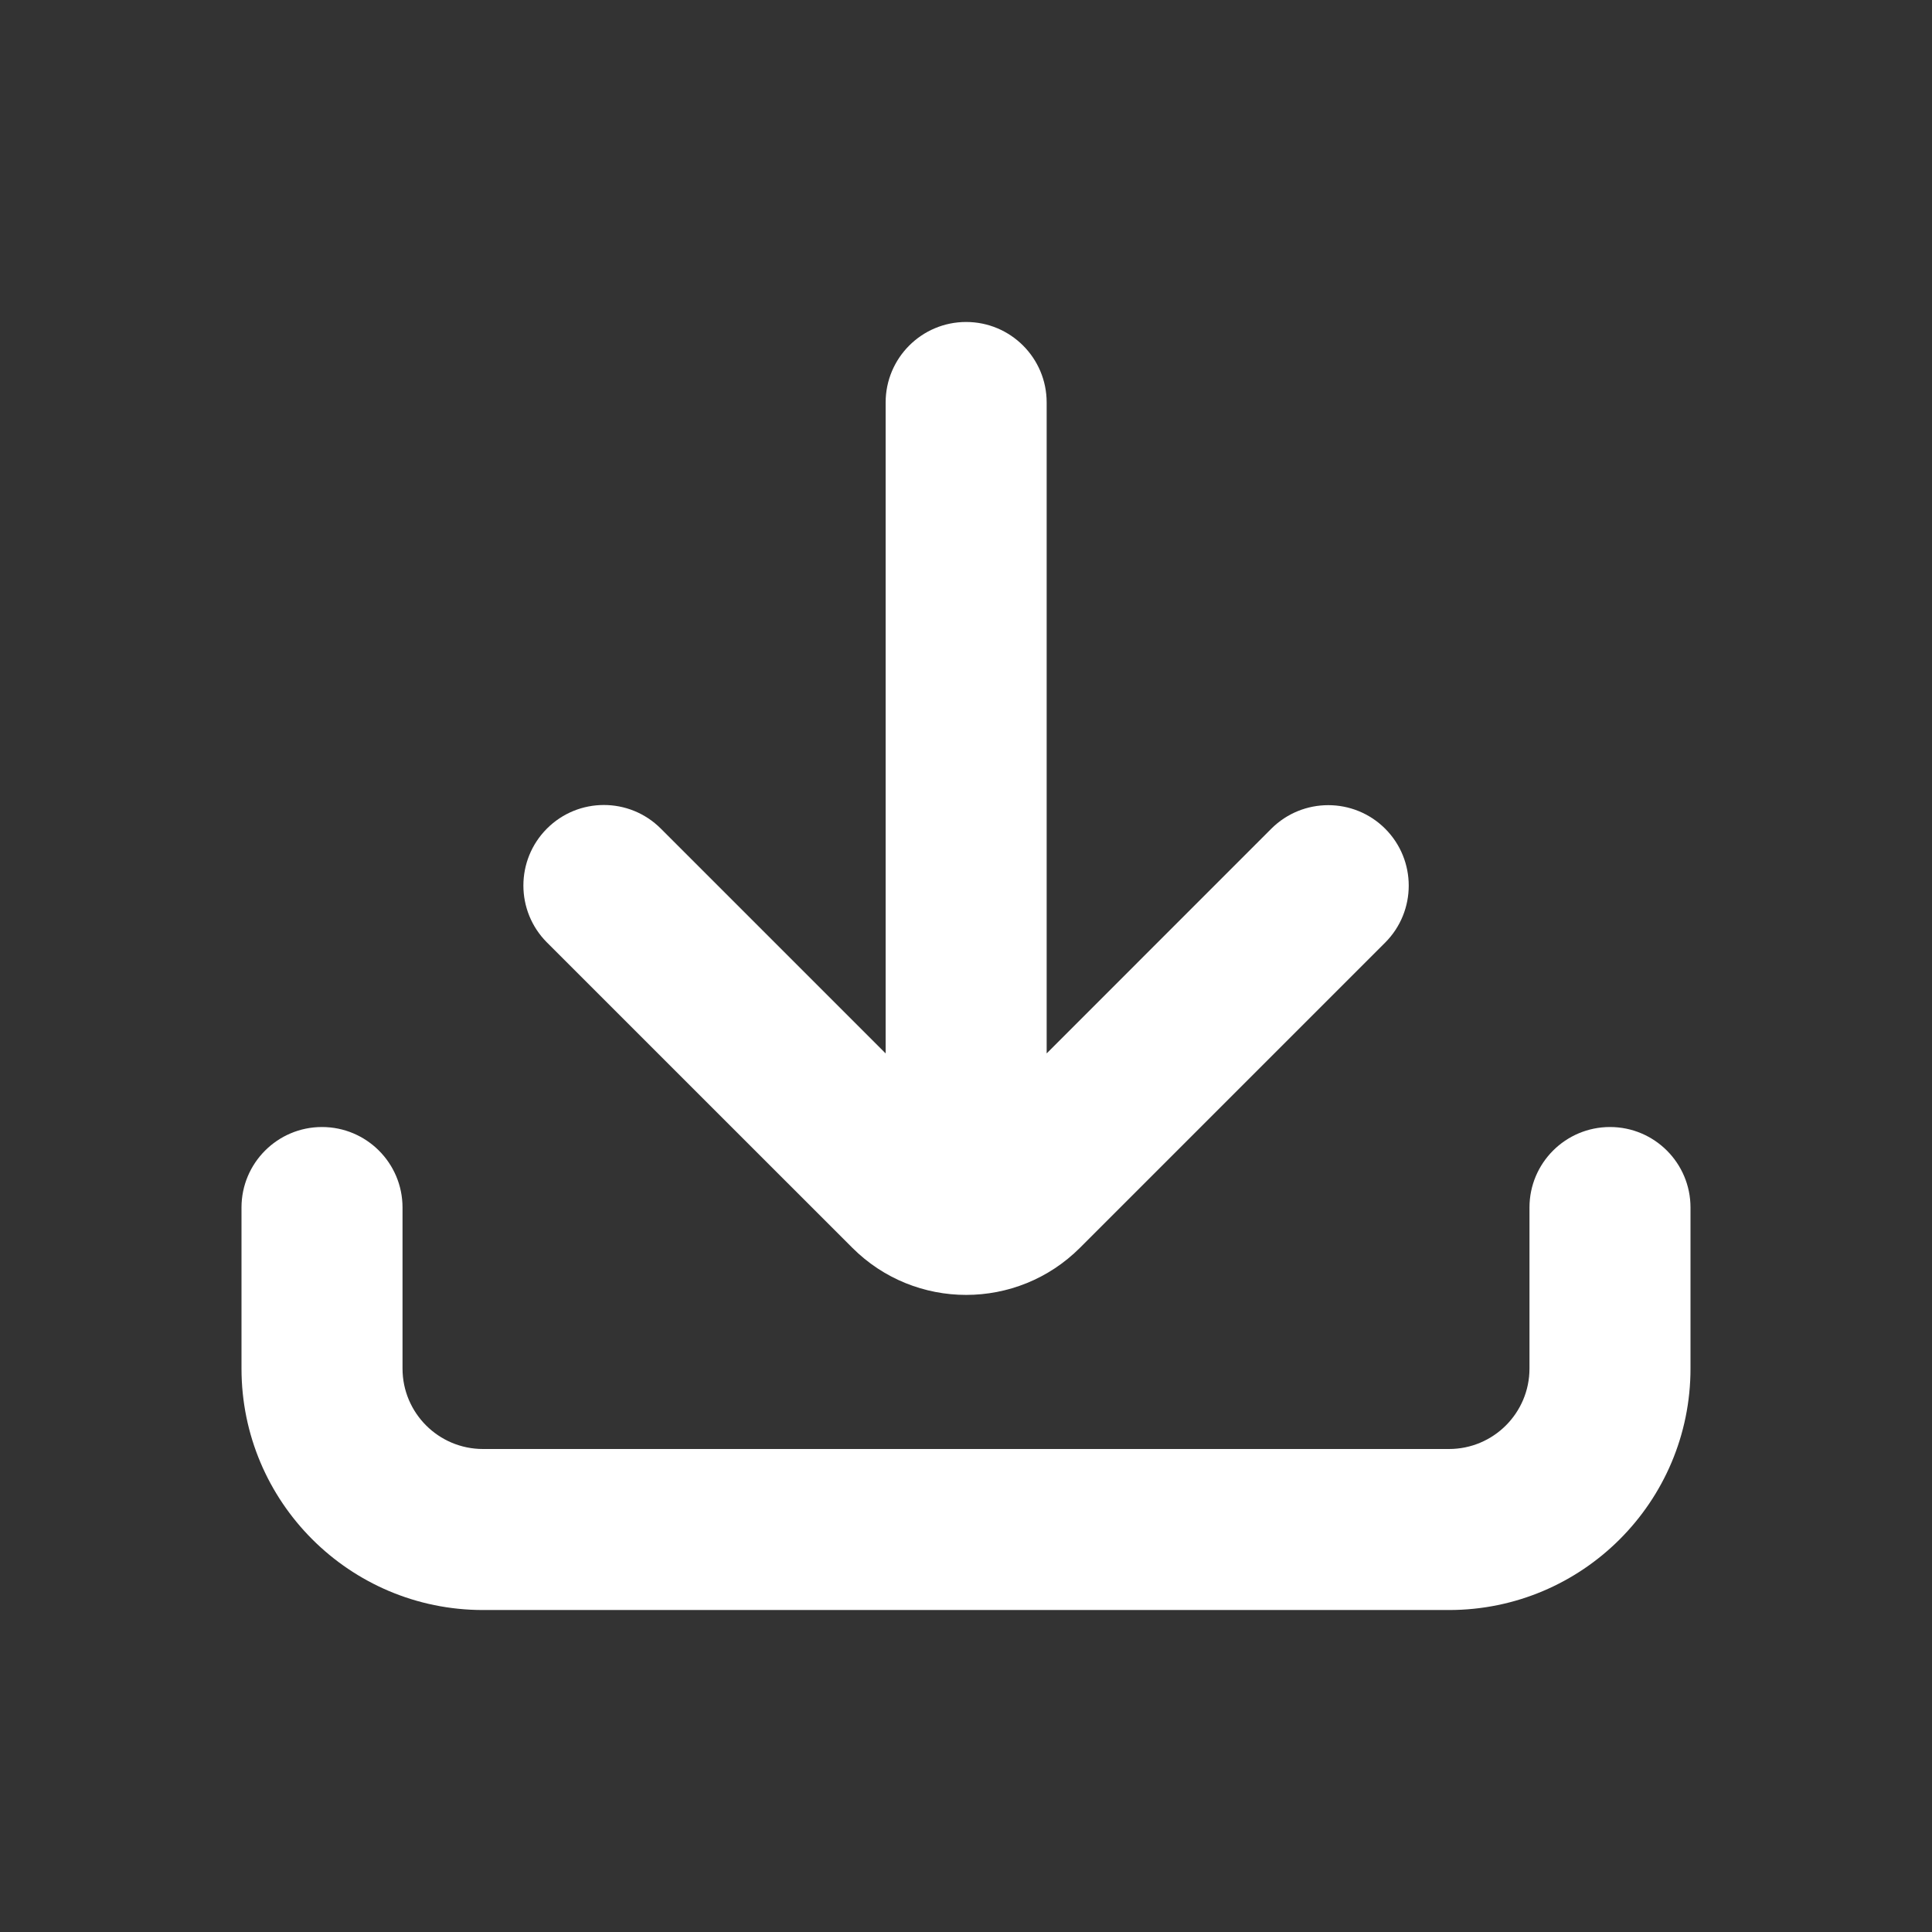 <svg width="32" height="32" viewBox="0 0 32 32" fill="none" xmlns="http://www.w3.org/2000/svg">
<rect x="0" y="0" width="32" height="32" fill="#333333" stroke="none"/>
<path fill-rule="evenodd" clip-rule="evenodd" d="M17.336 6.666C17.336 5.93 16.739 5.333 16.002 5.333C15.266 5.333 14.669 5.93 14.669 6.666V17.448L10.945 13.724C10.424 13.203 9.58 13.203 9.059 13.724C8.539 14.245 8.539 15.089 9.059 15.61L14.117 20.667C15.158 21.708 16.847 21.708 17.888 20.667L22.943 15.612C23.463 15.091 23.463 14.247 22.943 13.726C22.422 13.206 21.578 13.206 21.057 13.726L17.336 17.448V6.666Z" fill="white"/>
<path fill-rule="evenodd" clip-rule="evenodd" d="M5.333 18.667C6.07 18.667 6.667 19.264 6.667 20V22.667C6.667 23.403 7.264 24 8 24H24C24.736 24 25.333 23.403 25.333 22.667V20C25.333 19.264 25.93 18.667 26.667 18.667C27.403 18.667 28 19.264 28 20V22.667C28 24.876 26.209 26.667 24 26.667H8C5.791 26.667 4 24.876 4 22.667V20C4 19.264 4.597 18.667 5.333 18.667Z" fill="white"/>
</svg>
